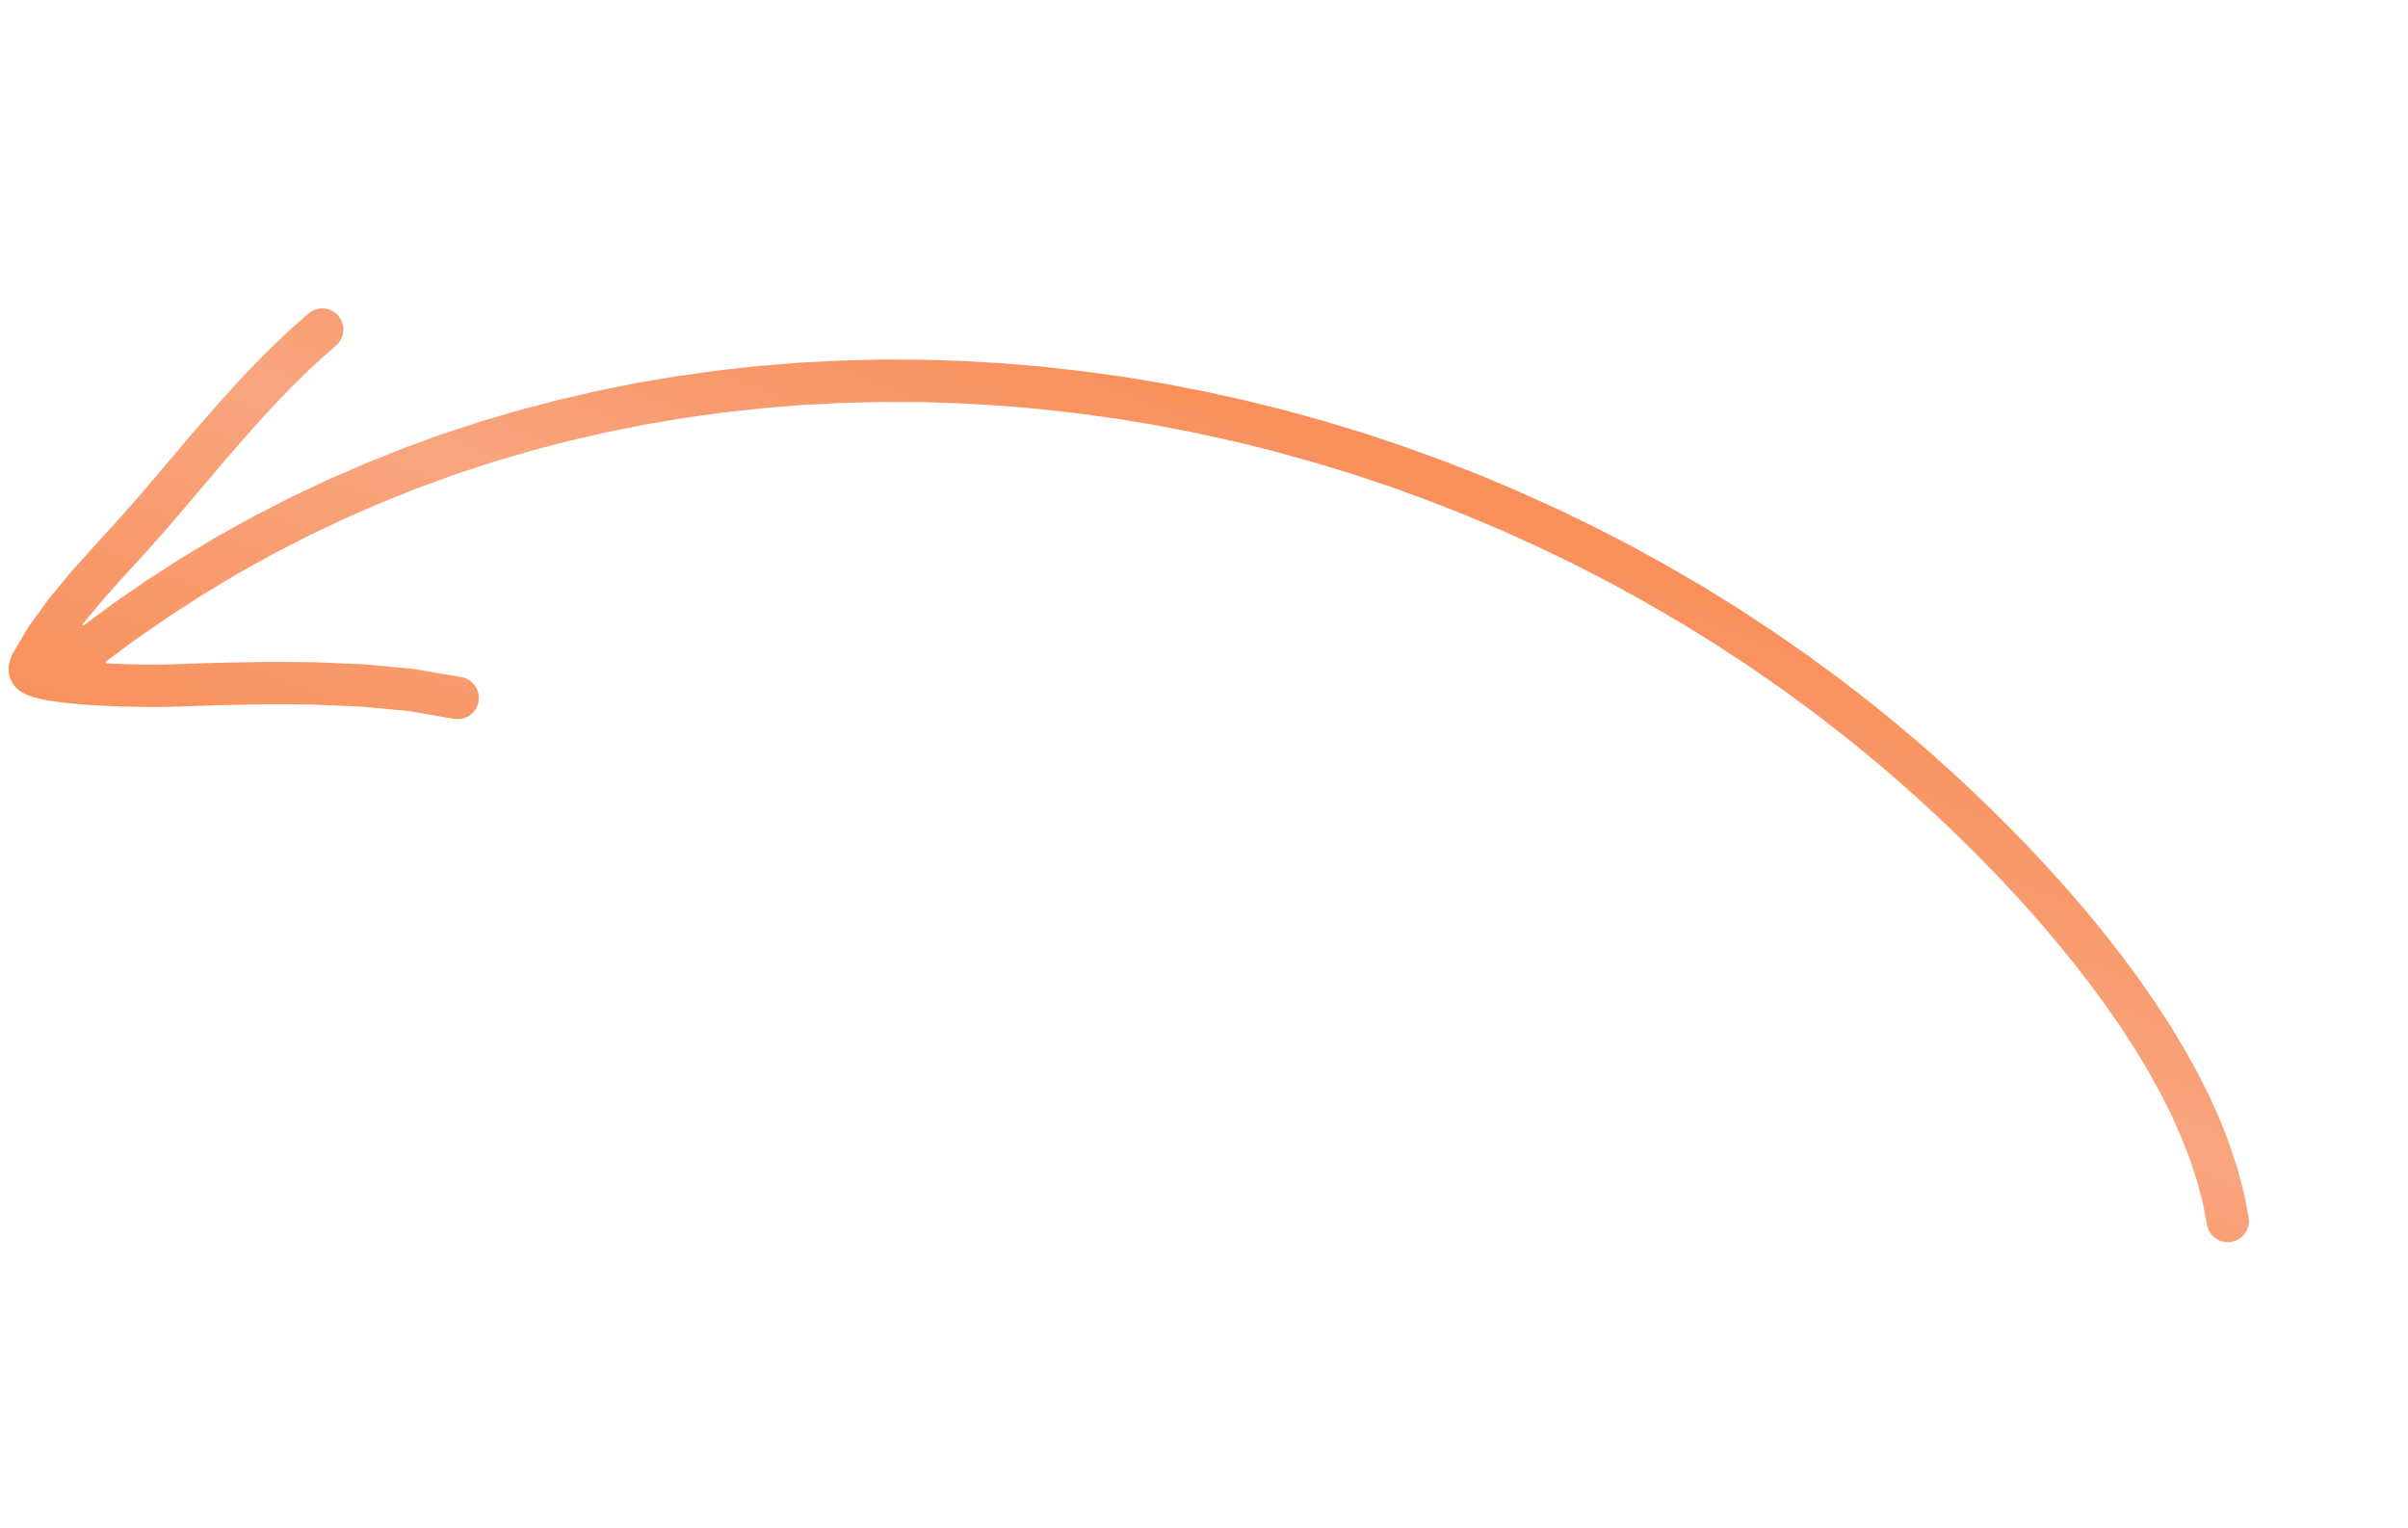 <?xml version="1.0" encoding="UTF-8"?> <svg xmlns="http://www.w3.org/2000/svg" width="145" height="92" viewBox="0 0 145 92" fill="none"><path d="M84.499 26.87L82.142 26.082L79.77 25.362L77.382 24.701L74.976 24.105L72.564 23.571L70.142 23.1L67.709 22.695L65.268 22.357L62.825 22.08L60.374 21.87L57.925 21.731L55.471 21.652L53.018 21.645L50.571 21.709L48.129 21.834L45.687 22.032L43.259 22.299L40.838 22.635L38.422 23.039L36.025 23.52L33.641 24.069L31.27 24.69L28.917 25.384L26.585 26.148L24.271 26.99L21.982 27.908L19.714 28.893L17.471 29.957L15.257 31.096L13.075 32.306L10.918 33.599L8.796 34.965L6.708 36.411L5.034 37.65C4.991 37.682 4.936 37.628 4.967 37.584L6.227 36.071L7.565 34.575L8.948 33.066L10.311 31.524L11.918 29.632L13.509 27.752L15.125 25.901L15.937 25.004L16.762 24.12L17.603 23.253L18.46 22.411L19.331 21.596L20.245 20.795C20.772 20.335 20.826 19.531 20.366 19.005C19.904 18.474 19.101 18.417 18.572 18.876L17.63 19.7L16.704 20.57L15.805 21.454L14.925 22.354L14.067 23.277L13.221 24.212L11.584 26.088L9.98 27.981L8.391 29.855L7.058 31.36L5.685 32.862L4.302 34.407L2.964 36.018L1.715 37.738L0.8 39.285C0.697 39.46 0.622 39.65 0.578 39.849L0.558 39.944C0.489 40.256 0.516 40.582 0.635 40.88C0.727 41.108 0.872 41.315 1.056 41.479C1.156 41.568 1.268 41.646 1.386 41.708L1.602 41.821L1.989 41.961L2.389 42.066L2.811 42.155L3.262 42.225L3.734 42.288L4.229 42.342L4.739 42.392L5.268 42.433L6.309 42.491L7.329 42.53L8.255 42.551L9.052 42.566L9.657 42.563L10.02 42.558L11.43 42.511L12.87 42.464L14.33 42.429L15.806 42.404L17.291 42.401L18.765 42.415L21.725 42.537L24.584 42.804L27.348 43.277C28.037 43.396 28.699 42.93 28.817 42.233C28.937 41.543 28.471 40.882 27.781 40.763L24.925 40.272L21.903 39.989L18.852 39.865L17.308 39.849L15.786 39.852L14.285 39.878L12.802 39.912L11.355 39.96L9.95 40.005L9.649 40.012L9.079 40.01L8.309 40.002L7.415 39.98L6.441 39.94C6.371 39.936 6.345 39.848 6.4 39.807L8.181 38.487L10.204 37.093L12.255 35.769L14.338 34.52L16.452 33.346L18.592 32.245L20.758 31.216L22.955 30.262L25.169 29.375L27.406 28.562L29.667 27.82L31.944 27.148L34.238 26.546L36.552 26.017L38.877 25.552L41.215 25.157L43.565 24.834L45.924 24.574L48.289 24.382L50.661 24.259L53.041 24.198L55.42 24.206L57.806 24.28L60.186 24.418L62.569 24.619L64.944 24.892L67.32 25.219L69.684 25.612L72.045 26.07L74.392 26.589L76.731 27.171L79.055 27.817L81.365 28.516L83.661 29.28L85.936 30.106L88.194 30.987L90.431 31.93L92.644 32.934L94.836 33.992L96.997 35.109L99.135 36.285L101.246 37.514L103.322 38.8L105.366 40.142L107.381 41.539L109.356 42.991L111.299 44.504L112.382 45.385L113.496 46.319L114.63 47.305L115.781 48.334L116.935 49.408L118.093 50.521L119.249 51.667L120.391 52.847L121.525 54.061L122.634 55.298L123.717 56.563L124.771 57.848L125.784 59.151L126.756 60.467L127.678 61.797L128.549 63.133L129.355 64.476L130.099 65.82L130.772 67.163L131.365 68.496L131.879 69.825L132.31 71.139L132.65 72.432L132.899 73.751C133.03 74.44 133.697 74.889 134.387 74.754C135.08 74.621 135.532 73.955 135.399 73.27L135.134 71.863L134.753 70.41L134.277 68.957L133.716 67.507L133.071 66.061L132.35 64.623L131.559 63.194L130.706 61.773L129.791 60.369L128.828 58.975L127.813 57.601L126.757 56.248L125.67 54.917L124.548 53.608L123.402 52.334L122.239 51.083L121.058 49.869L119.871 48.689L118.682 47.545L117.494 46.443L116.317 45.389L115.149 44.375L114.002 43.413L112.877 42.498L110.891 40.953L108.858 39.46L106.791 38.028L104.693 36.646L102.558 35.322L100.391 34.06L98.199 32.852L95.975 31.707L93.725 30.619L91.451 29.591L89.155 28.621L86.837 27.716L84.499 26.87Z" fill="url(#paint0_linear_26_53)"></path><defs><linearGradient id="paint0_linear_26_53" x1="80.135" y1="25.778" x2="64.222" y2="66.37" gradientUnits="userSpaceOnUse"><stop stop-color="#F98F5A"></stop><stop offset="0.485" stop-color="#F8A57E"></stop><stop offset="1" stop-color="#F9915D"></stop></linearGradient></defs></svg> 